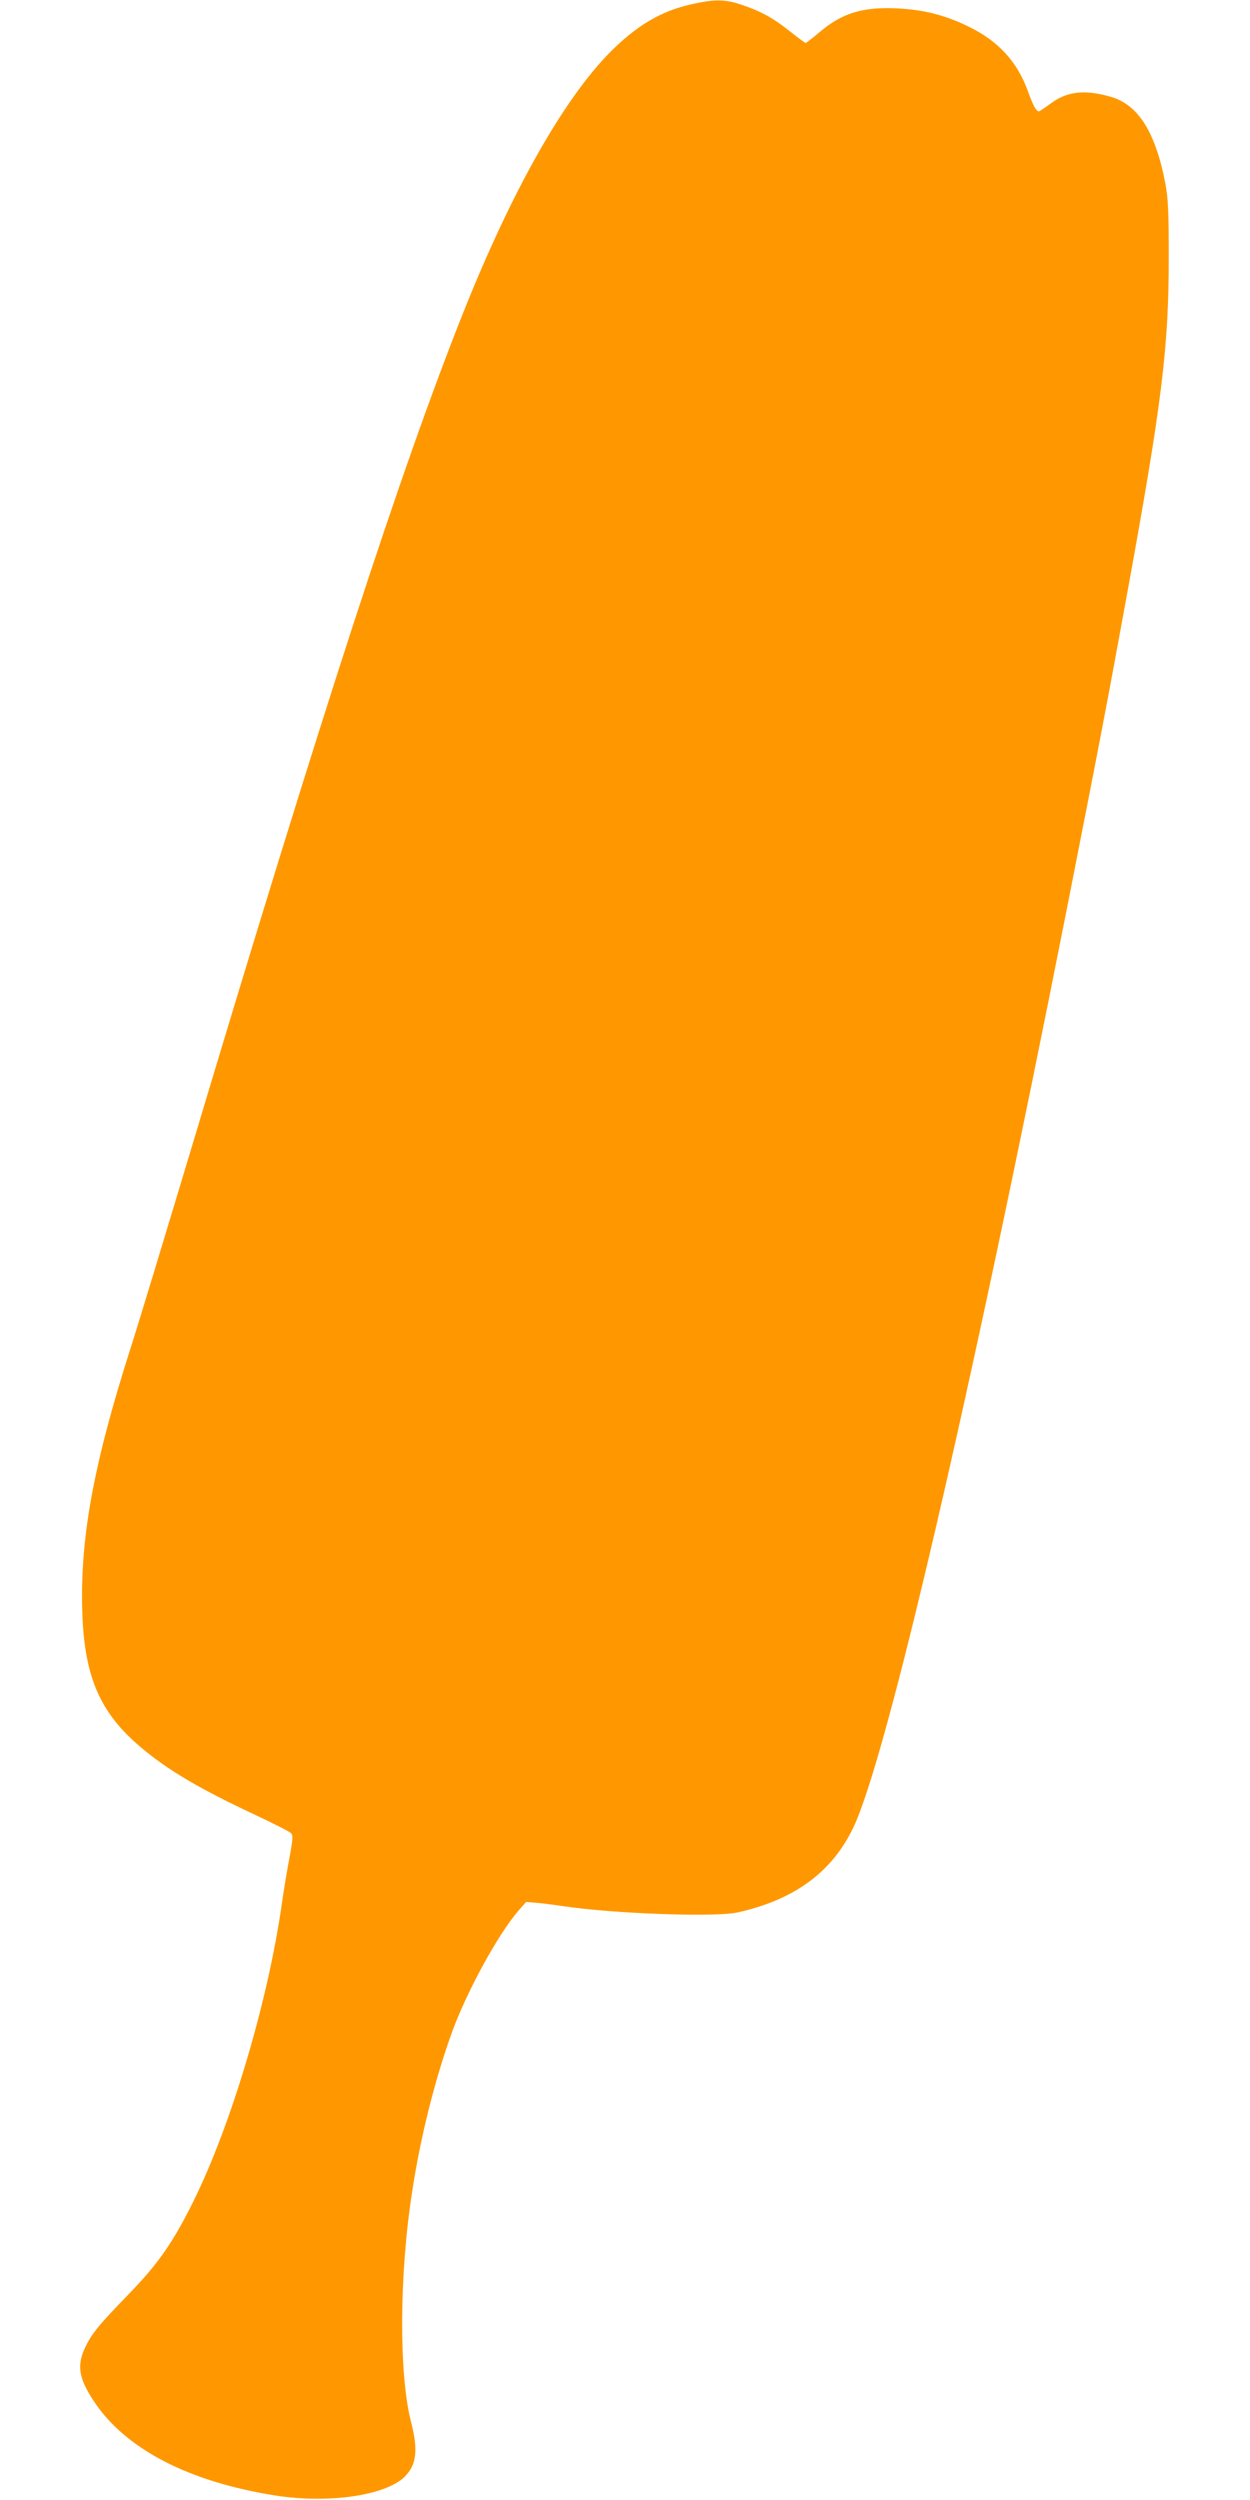 <?xml version="1.0" standalone="no"?>
<!DOCTYPE svg PUBLIC "-//W3C//DTD SVG 20010904//EN"
 "http://www.w3.org/TR/2001/REC-SVG-20010904/DTD/svg10.dtd">
<svg version="1.0" xmlns="http://www.w3.org/2000/svg"
 width="640pt" height="1280pt" viewBox="0 0 640 1280"
 preserveAspectRatio="xMidYMid meet">
<g transform="translate(0,1280) scale(0.1,-0.1)"
fill="#ff9800" stroke="none">
<path d="M3540 12778 c-155 -34 -281 -109 -417 -246 -238 -241 -503 -710 -751
-1332 -317 -796 -720 -2034 -1382 -4245 -139 -462 -285 -946 -327 -1075 -173
-544 -243 -905 -243 -1251 0 -386 76 -583 295 -770 139 -119 305 -217 587
-349 95 -45 179 -87 187 -95 12 -11 11 -30 -7 -127 -12 -62 -29 -165 -38 -228
-70 -500 -260 -1141 -455 -1533 -104 -210 -181 -320 -333 -476 -154 -159 -187
-200 -221 -272 -42 -91 -32 -155 44 -271 161 -246 486 -415 931 -485 273 -43
564 0 662 96 61 62 70 136 32 283 -62 245 -60 754 7 1182 43 281 118 577 205
816 77 209 235 498 340 619 l38 43 60 -5 c34 -3 90 -11 126 -16 255 -39 778
-58 895 -33 290 64 485 206 594 435 170 355 598 2197 1091 4692 164 832 211
1076 309 1615 181 991 215 1269 215 1735 0 226 -3 298 -17 374 -51 265 -139
406 -282 446 -134 38 -223 27 -307 -36 -29 -21 -55 -39 -59 -39 -13 0 -29 28
-55 100 -55 154 -152 260 -307 335 -120 58 -226 85 -362 92 -177 9 -284 -24
-398 -121 -37 -31 -69 -56 -72 -56 -3 0 -40 27 -81 60 -86 68 -147 102 -248
136 -82 28 -139 29 -256 2z"/>
</g>
</svg>
